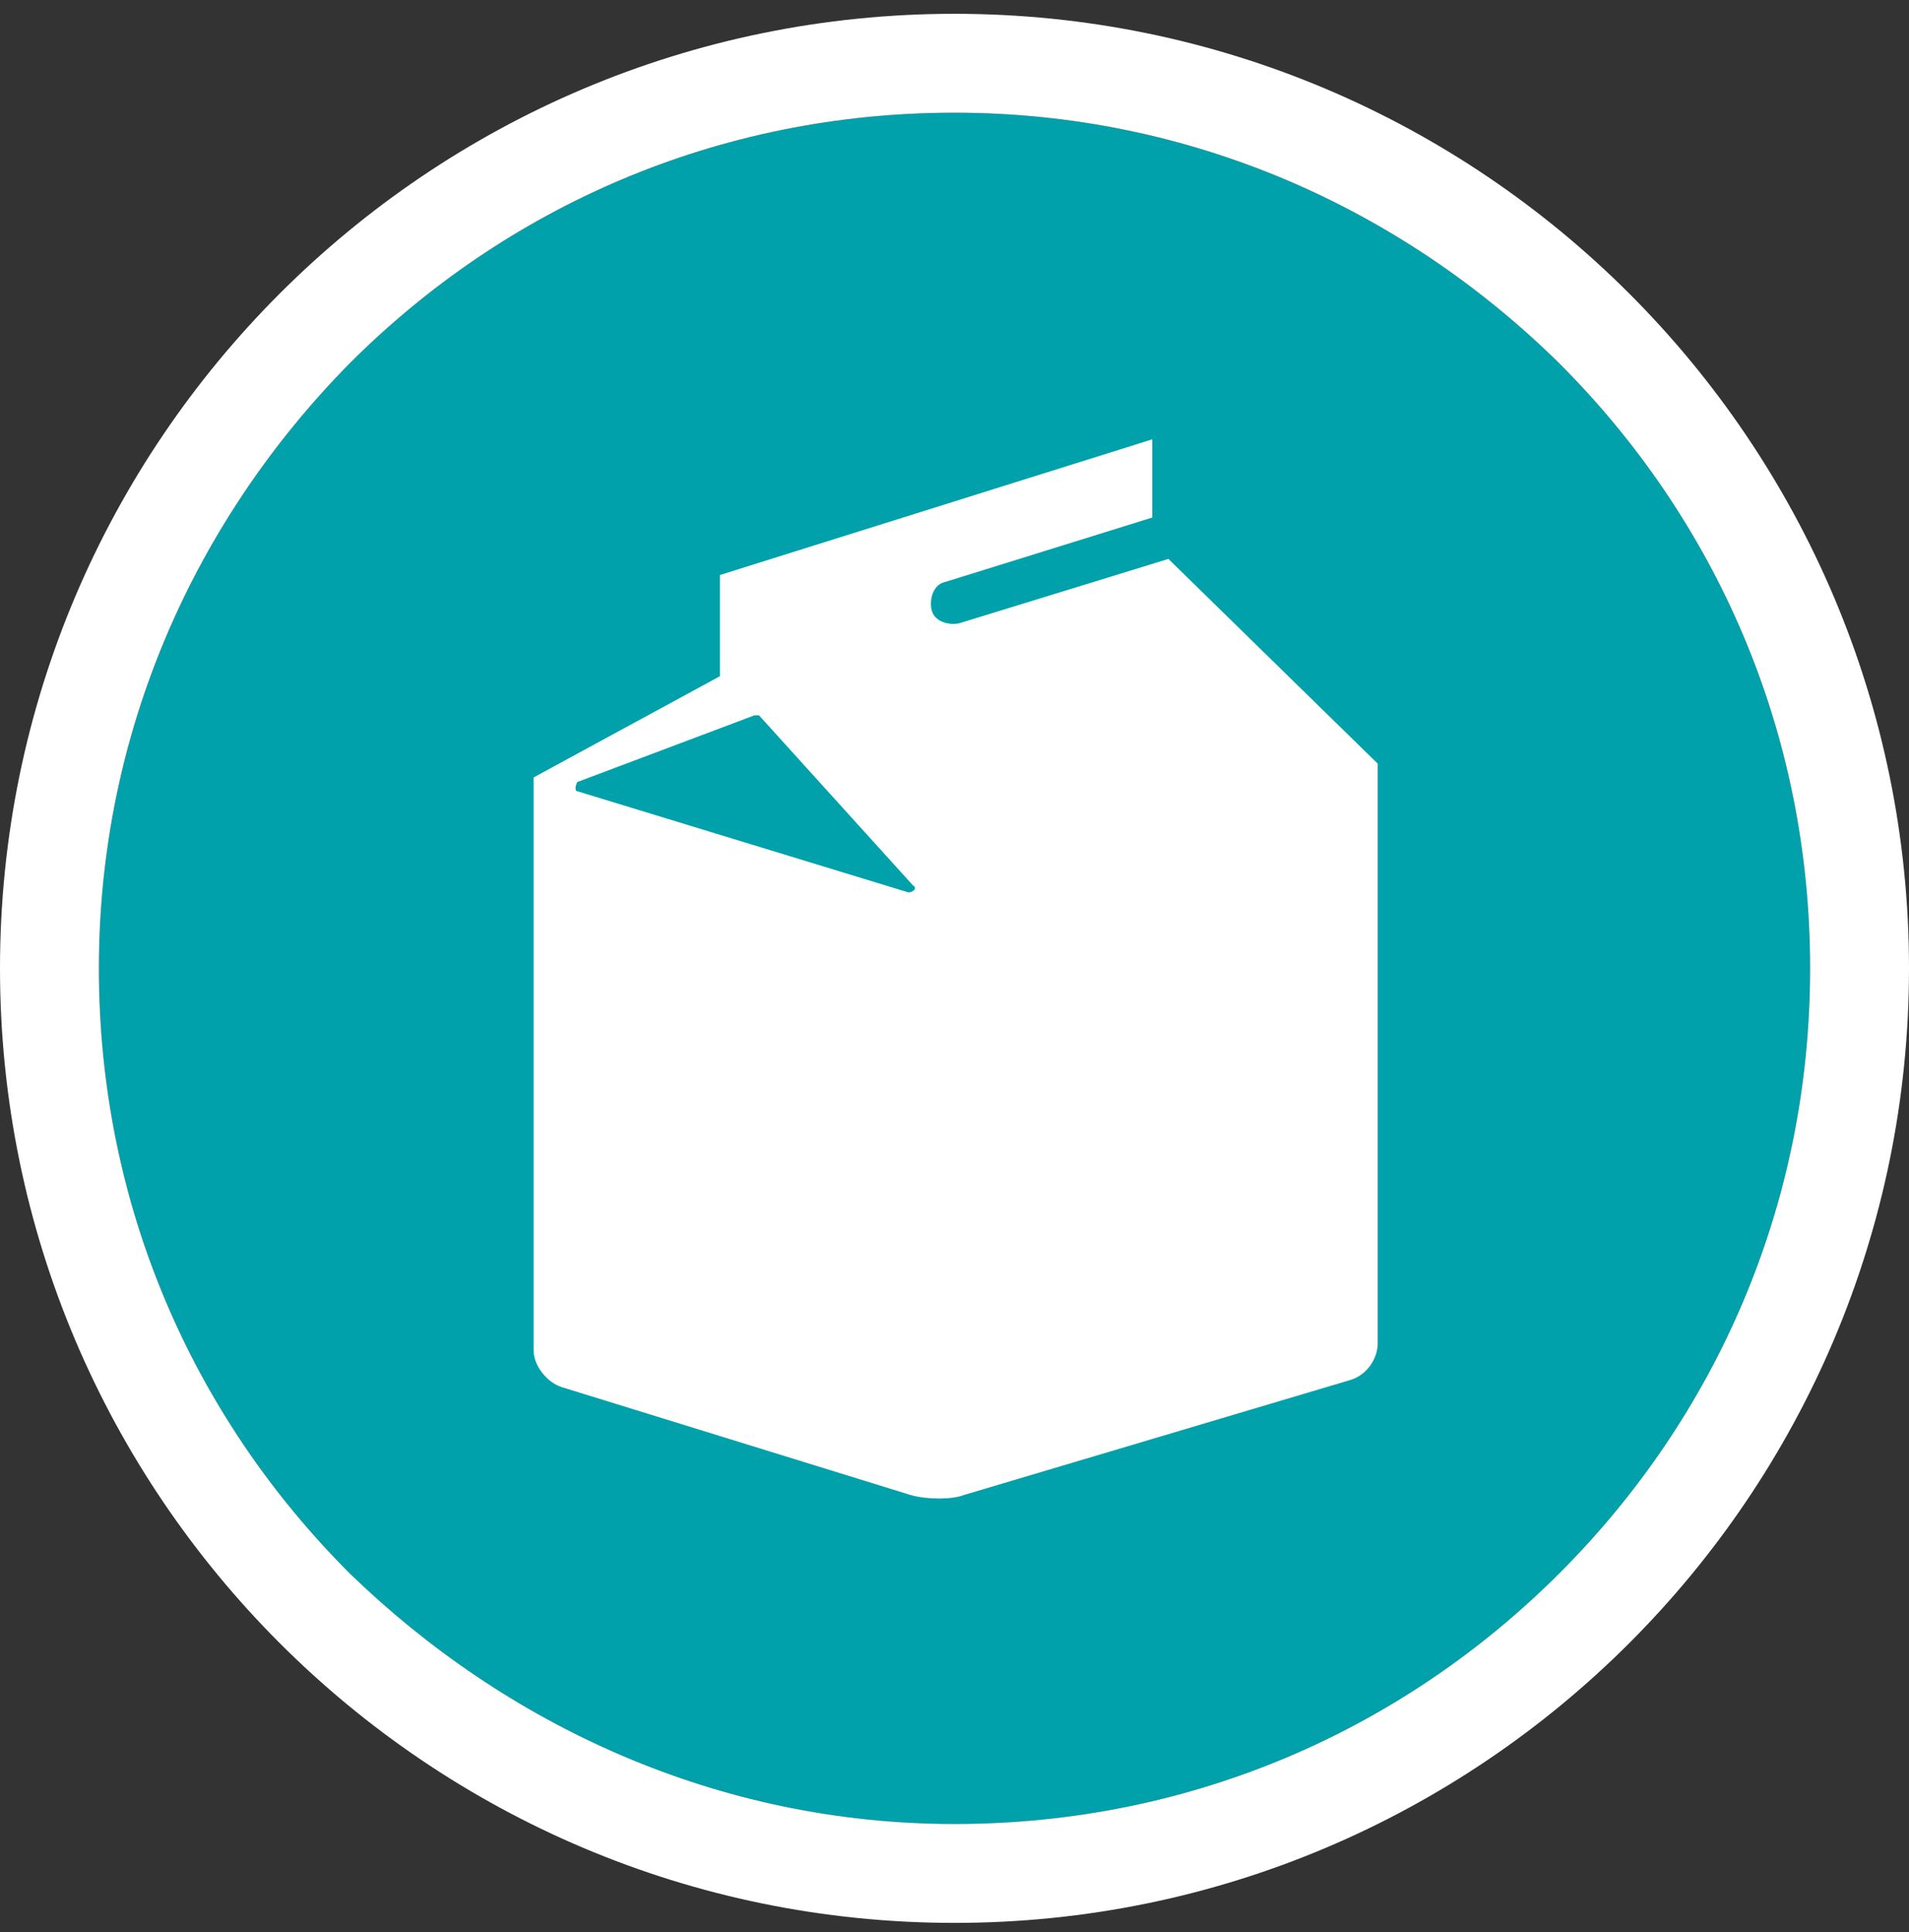 <svg enable-background="new 0 0 83 84" viewBox="0 0 83 84" xmlns="http://www.w3.org/2000/svg">
	<rect x="0" y="0" width="83" height="84" fill="#333333" stroke="none"/>
	<path d="m67.8 68.4c-6.8 6.8-16 10.9-26.3 10.9s-19.5-4.3-26.3-10.9c-6.8-6.8-10.9-16-10.9-26.3s4.2-19.5 10.9-26.3c6.8-6.8 16-10.9 26.3-10.9s19.5 4.2 26.3 10.9c6.8 6.8 10.9 16 10.9 26.3s-4.1 19.5-10.9 26.3z" fill="#00a1ab"/>
	<g fill="#fff">
		<path d="m59.9 33.2-9.1-8.9-9.1 2.8c-.5.1-1.1-.1-1.2-.6s.1-1.1.6-1.2l9-2.8v-3.4l-18.8 5.9v4.3.1l-8.1 4.4v6.4 1.5 13.3 3.6.1c0 .7.6 1.4 1.2 1.6l15.2 4.7c.7.2 1.8.2 2.3 0l16.8-5c.7-.2 1.2-.9 1.2-1.6v-.1-2.9-14-3.9zm-20.4 5.6-14.4-4.4c-.1 0-.1-.2 0-.4l7.7-2.9h.2l6.7 7.4c.2.1 0 .3-.2.3z"/>
		<path d="m41.5.6c-22.9 0-41.5 18.6-41.5 41.5s18.6 41.5 41.5 41.5 41.5-18.6 41.5-41.5-18.6-41.5-41.5-41.5zm26.3 67.8c-6.8 6.8-16 10.9-26.3 10.9s-19.5-4.3-26.3-10.9c-6.8-6.8-10.9-16-10.9-26.3s4.2-19.5 10.9-26.3c6.8-6.8 16-10.9 26.3-10.9s19.5 4.2 26.3 10.9c6.8 6.8 10.9 16 10.9 26.3s-4.1 19.5-10.9 26.3z"/>
	</g>
</svg>
